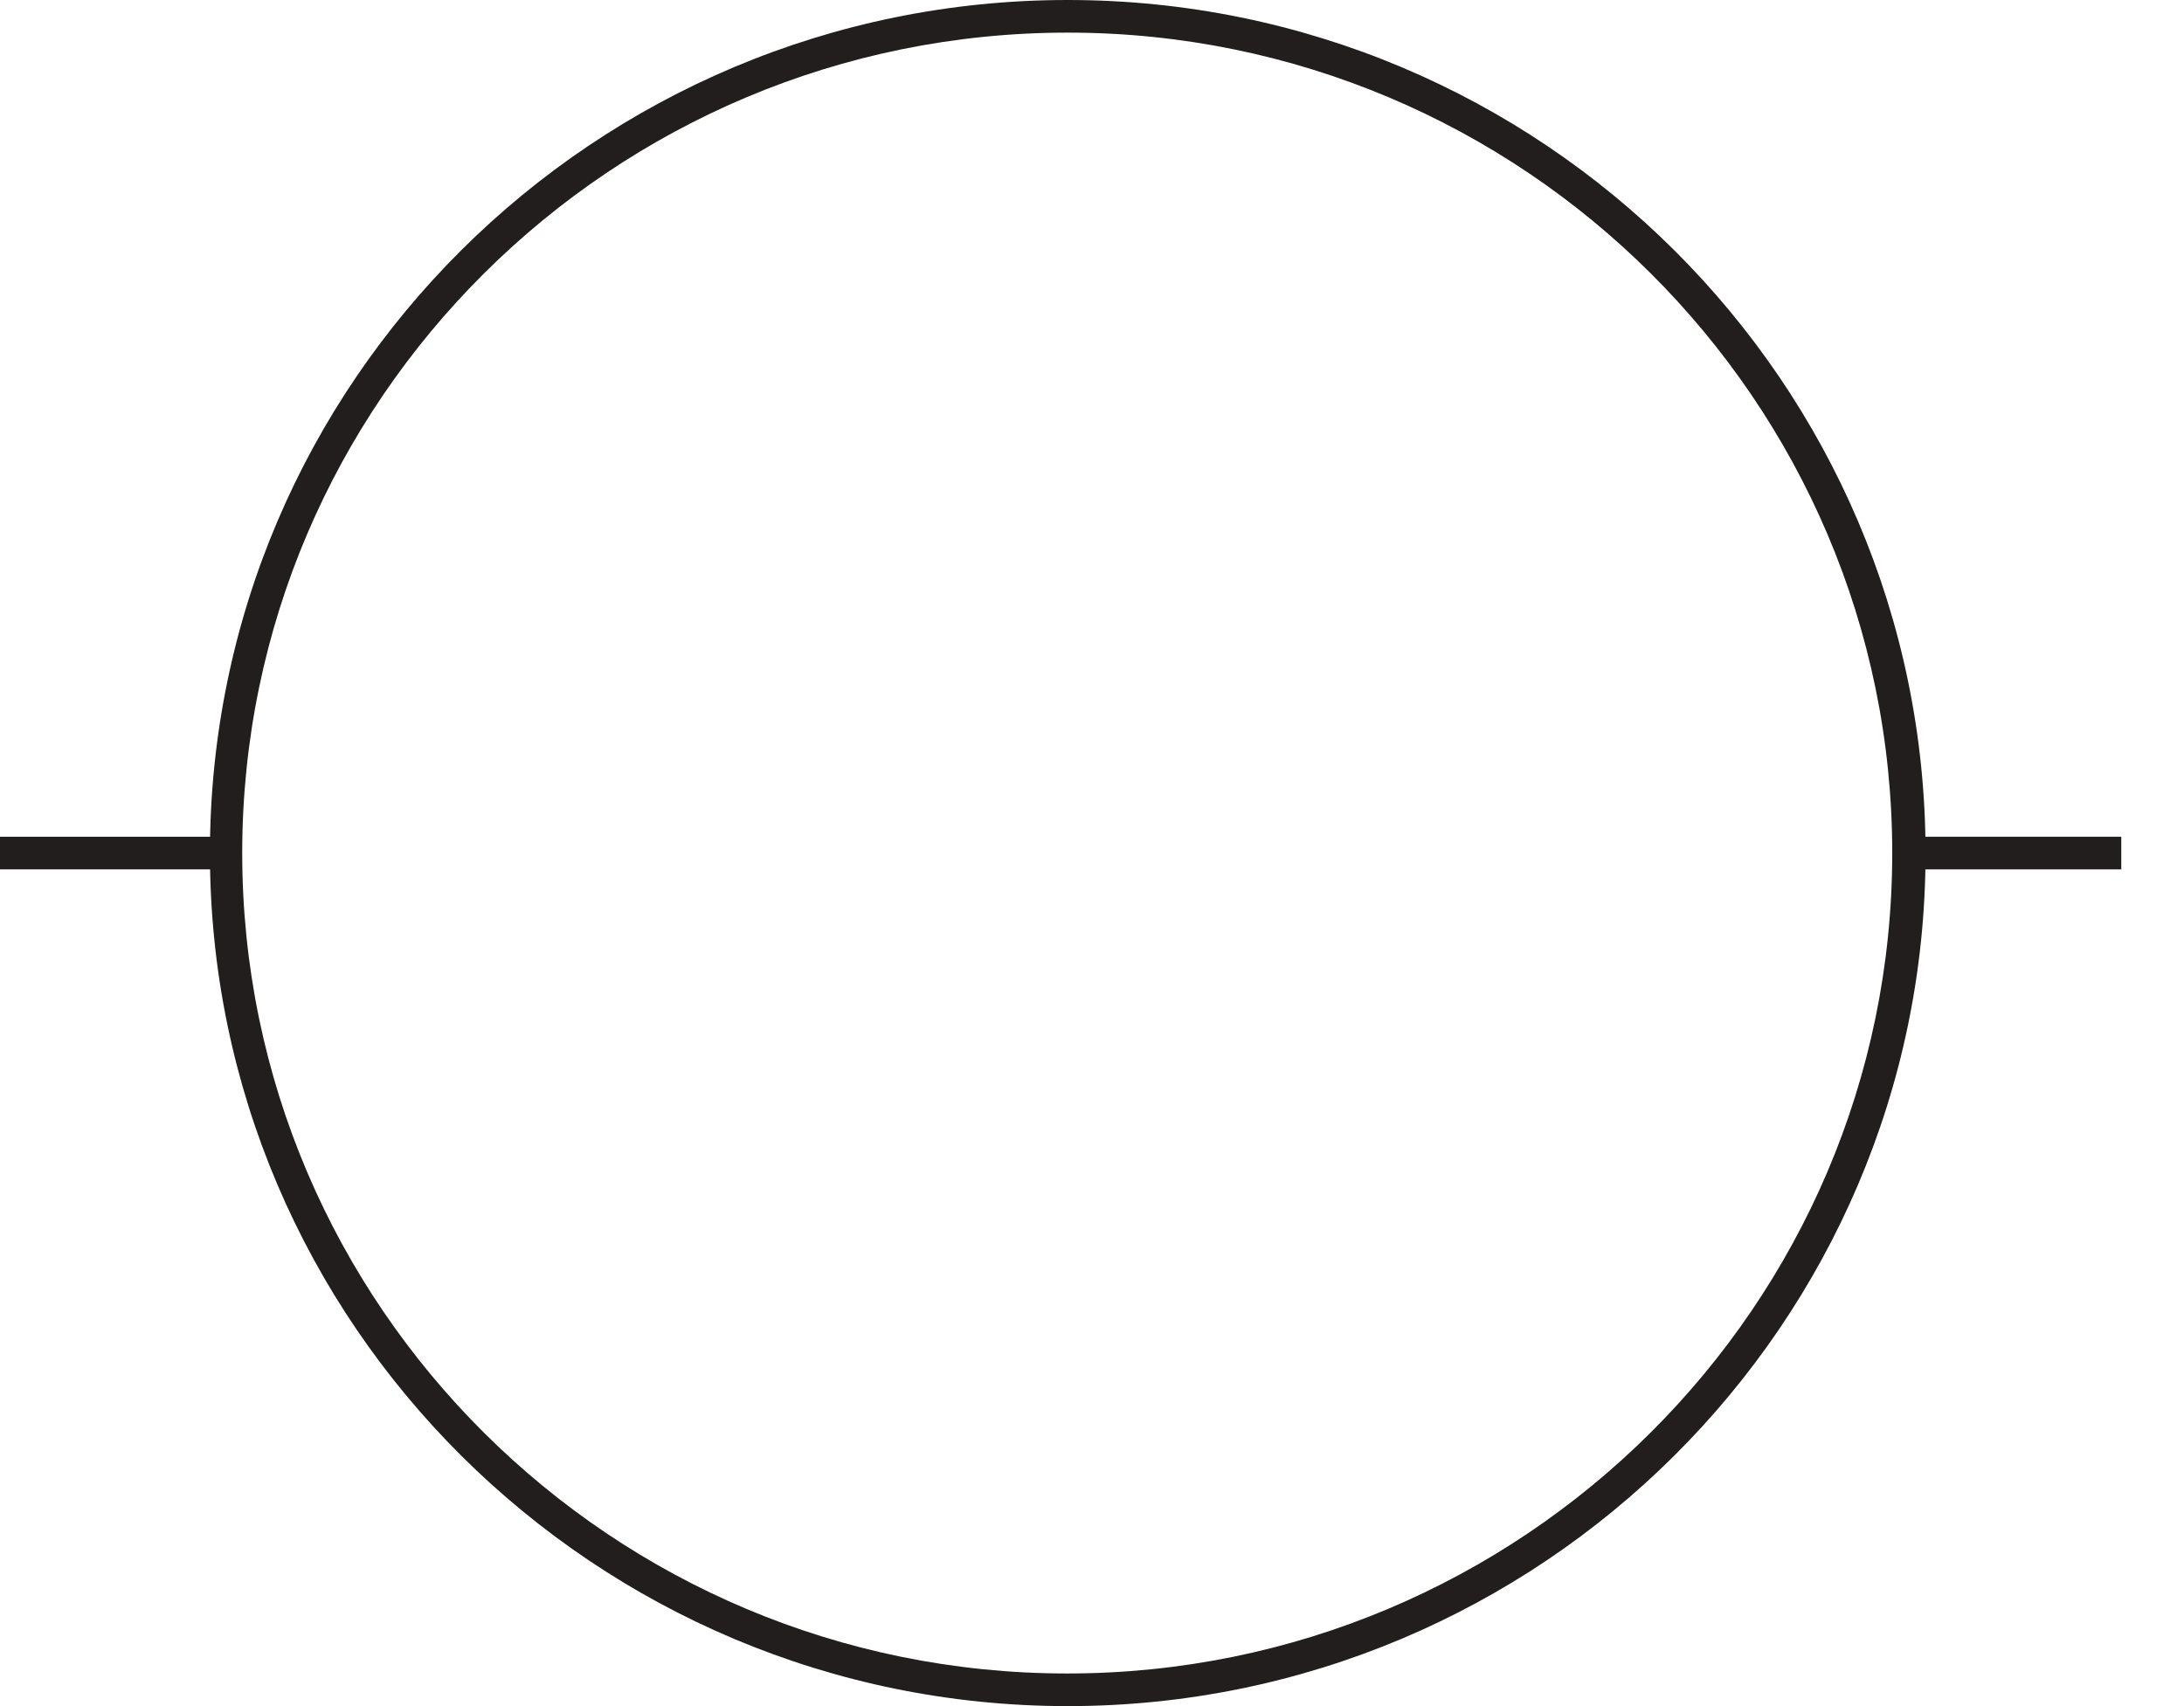 <svg width="32" height="25" viewBox="0 0 32 25" fill="none" xmlns="http://www.w3.org/2000/svg">
<g clip-path="url(#clip0_11_946)">
<path d="M15.645 25C8.716 25 3.076 19.391 3.076 12.5C3.076 5.609 8.708 0 15.645 0C22.582 0 28.213 5.609 28.213 12.5C28.213 19.391 22.574 25 15.645 25ZM15.645 0.478C8.972 0.478 3.549 5.872 3.549 12.5C3.549 19.128 8.972 24.522 15.637 24.522C22.302 24.522 27.725 19.128 27.725 12.5C27.725 5.872 22.31 0.478 15.645 0.478Z" fill="#211E1D"/>
<path d="M31.081 12.261H27.973V12.739H31.081V12.261Z" fill="#211E1D"/>
<path d="M3.108 12.261H0V12.739H3.108V12.261Z" fill="#211E1D"/>
</g>
<defs>
<clipPath id="clip0_11_946">
<rect width="31.081" height="25" fill="white"/>
</clipPath>
</defs>
</svg>
